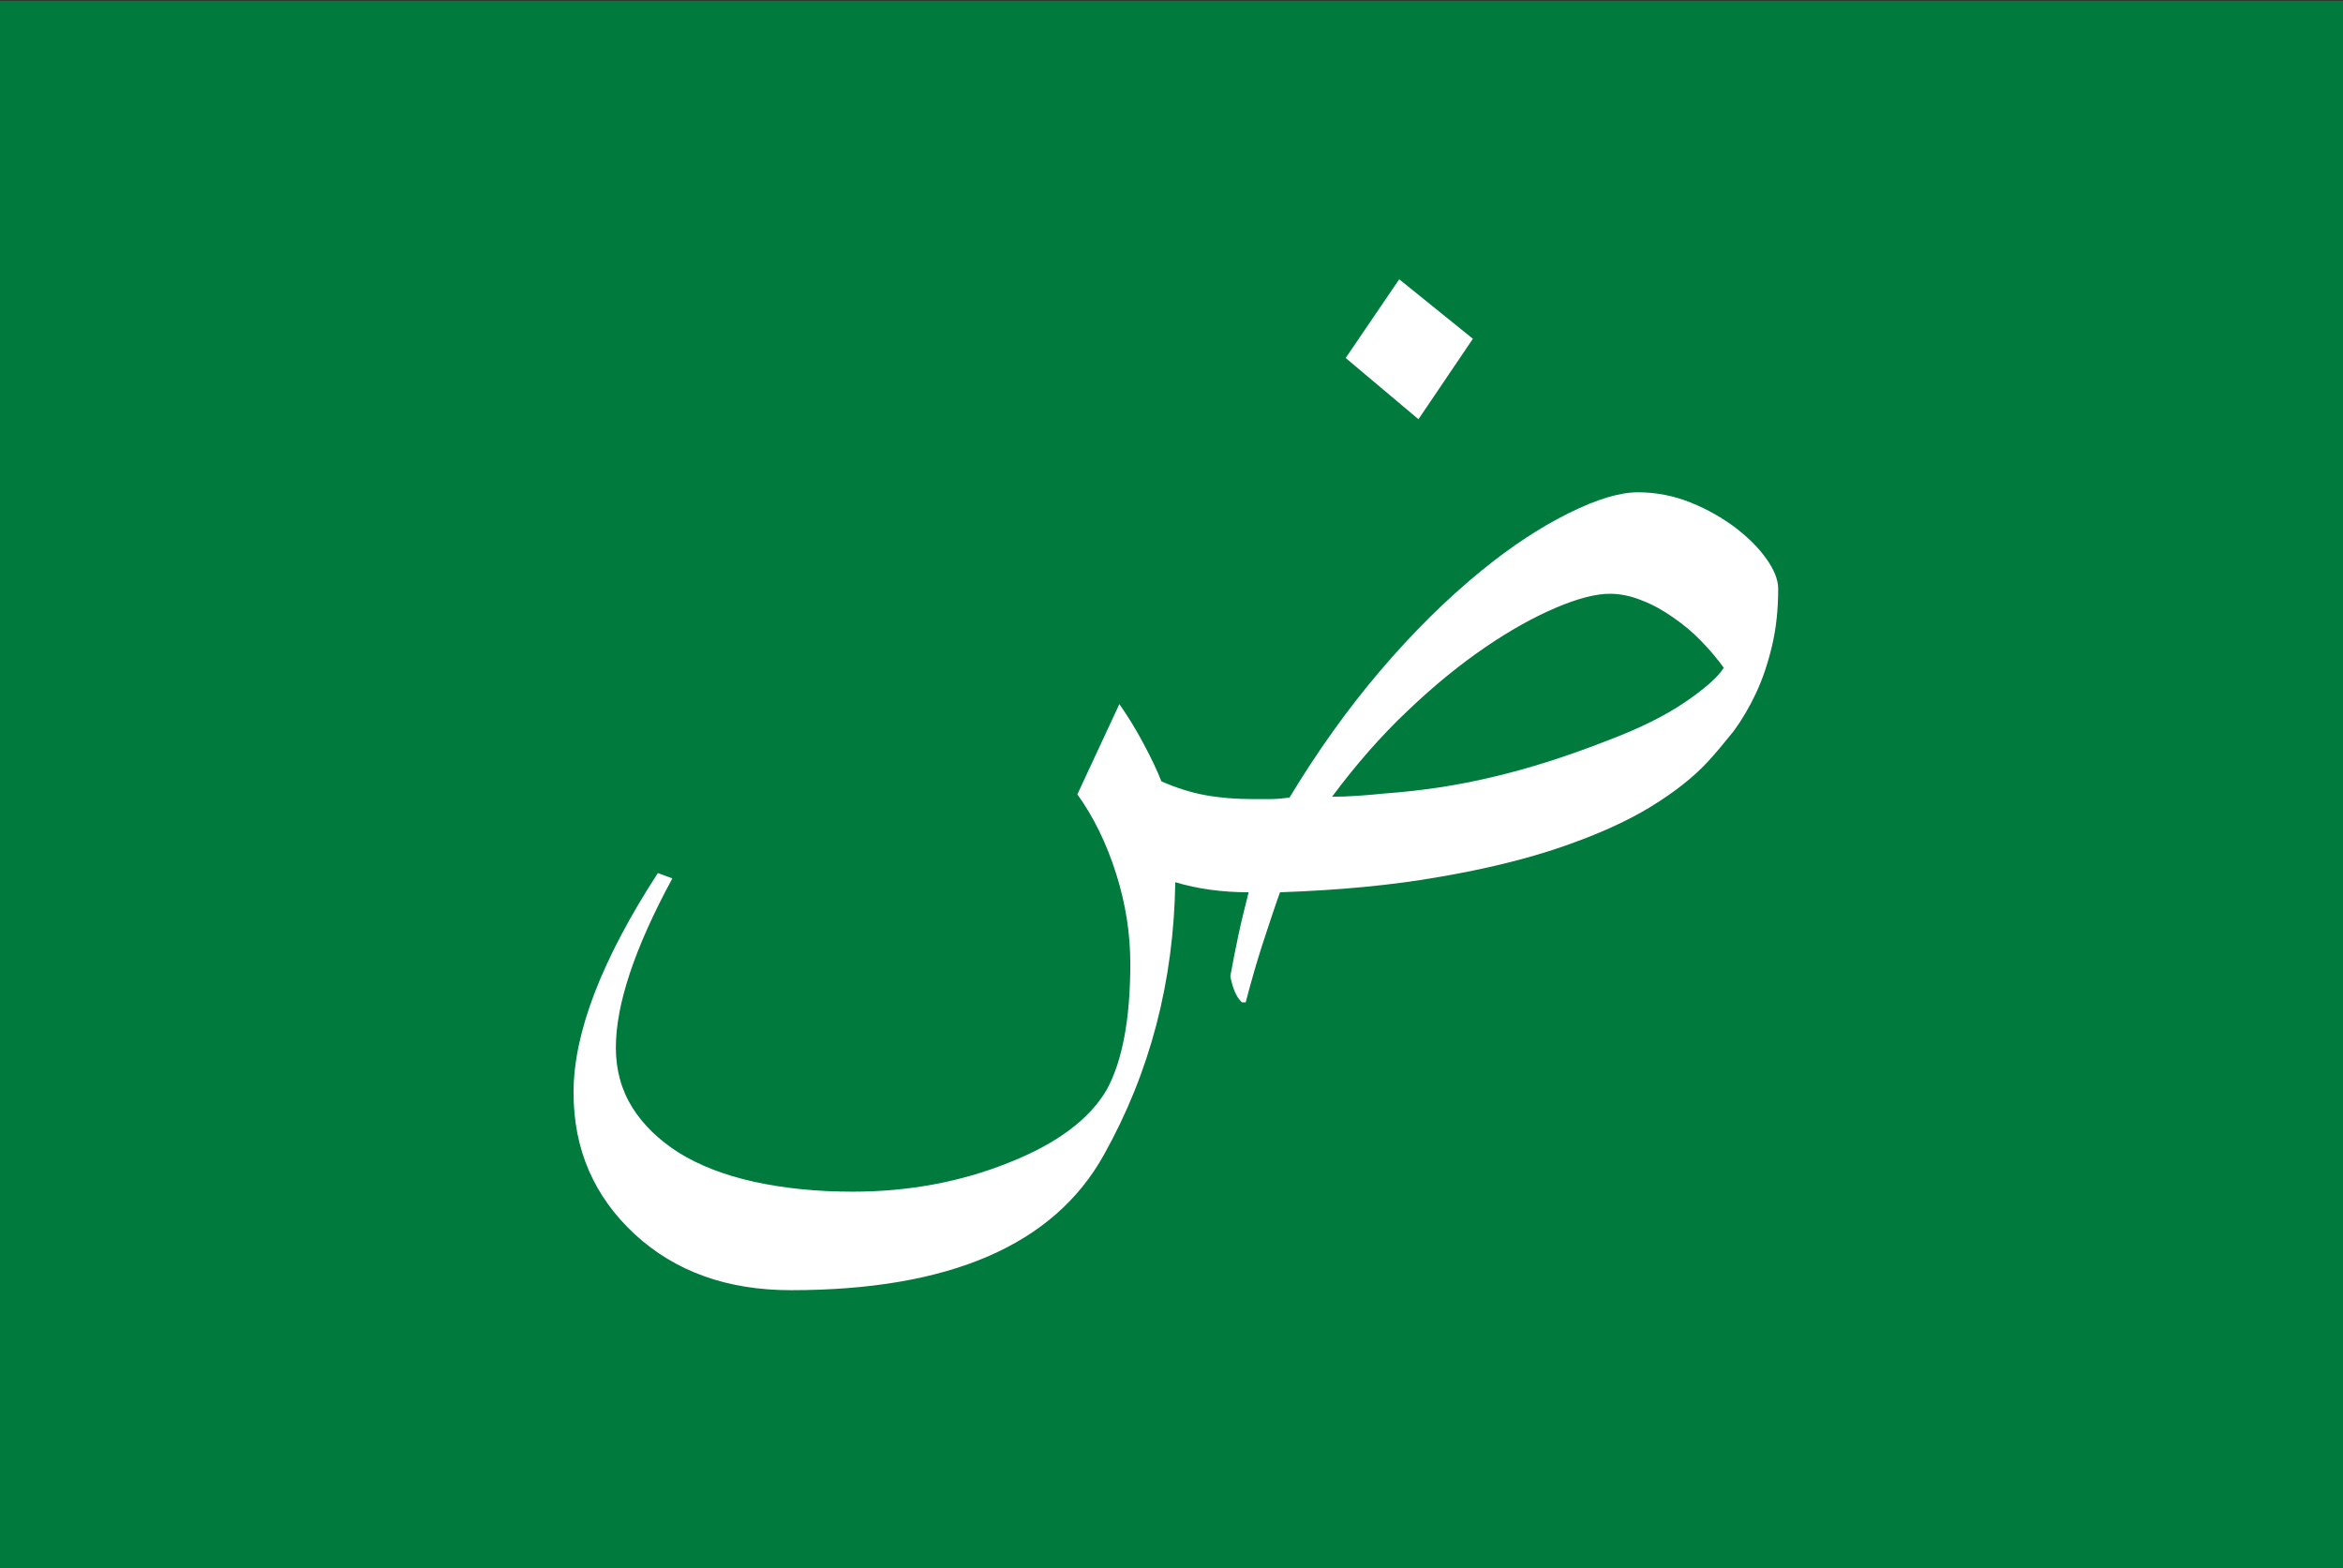 <?xml version="1.0" encoding="utf-8"?>
<!-- Generator: Adobe Illustrator 24.1.2, SVG Export Plug-In . SVG Version: 6.00 Build 0)  -->
<svg version="1.1" id="Layer_1" xmlns="http://www.w3.org/2000/svg" xmlns:xlink="http://www.w3.org/1999/xlink" x="0px" y="0px"
	 viewBox="0 0 792 530" style="enable-background:new 0 0 792 530;" xml:space="preserve">
<rect x="0" y="0" width="792" height="530" fill="#333333" stroke="none"/>
<style type="text/css">
	.st0{fill:#007A3D;}
	.st1{fill:#FFFFFF;}
</style>
<rect y="0.3" class="st0" width="794.7" height="529.8"/>
<g transform="translate(-1.822,-2.596)">
	<path class="st1" d="M578.8,260.4c-4.7,5-11,10-19,14.9c-8,4.9-18,9.4-29.9,13.5c-11.9,4.1-25.7,7.5-41.5,10.2
		c-15.8,2.8-33.8,4.5-53.9,5.2c-1.9,5.3-3.8,11.1-5.8,17.2c-2,6.1-3.9,12.8-5.8,20h-1.3c-0.9-0.9-1.6-1.9-2.2-3.2
		c-0.6-1.3-1.2-3.1-1.7-5.6c0.9-4.8,1.8-9.6,2.8-14.2c1-4.7,2.2-9.4,3.4-14.2c-8.8,0-17.1-1.1-24.8-3.4
		c-0.5,33.5-8.5,64.2-24.1,92.1c-16.9,30.5-52.2,45.8-105.8,45.8c-21.6,0-39.1-6.3-52.8-18.9c-13.8-12.8-20.7-28.7-20.7-47.9
		c0-20.2,9.5-44.9,28.5-74.2l4.9,1.8c-12.8,23.6-19.1,42.7-19.1,57.2c0,7.6,1.9,14.4,5.6,20.3c3.7,5.9,9,11,15.8,15.3
		c6.8,4.2,15.2,7.5,25.1,9.7c9.9,2.2,21.1,3.4,33.5,3.4c19,0,36.6-3.3,52.8-9.8c16.2-6.4,27.2-14.6,33.1-24.6c5.3-9.7,8-23.9,8-42.7
		c0-10.2-1.6-20.3-4.8-30.4c-3.2-10.1-7.5-19-13.1-26.8l14.2-30.5c2.9,4.1,5.7,8.7,8.3,13.6c2.6,4.9,4.6,9.1,5.9,12.5
		c5,2.2,10,3.8,15,4.7c5,0.9,10.3,1.3,15.8,1.3c1.9,0,3.9,0,6,0c2.1,0,4.2-0.2,6.5-0.5c9.5-15.7,19.7-30,30.7-42.9
		c11-12.9,22.4-24.2,34.3-33.9c10.2-8.3,20-14.7,29.5-19.4c9.5-4.7,17.2-7,23.3-7c6.2,0,12.2,1.2,17.9,3.5
		c5.7,2.3,10.7,5.2,15.1,8.5c4.4,3.4,7.9,6.9,10.5,10.6c2.6,3.7,3.9,7,3.9,10c0,7.1-0.7,13.5-2.1,19.4c-1.4,5.9-3.2,11.2-5.4,15.9
		c-2.2,4.7-4.8,9.1-7.6,12.9C584.7,253.6,581.8,257.2,578.8,260.4z M546,203.3c-4.8,0-10.9,1.6-18.2,4.7
		c-7.3,3.1-15.3,7.5-23.8,13.3c-8.5,5.8-17.3,12.9-26.3,21.5c-9,8.5-17.5,18.2-25.6,29.1c2.9,0,5.7-0.1,8.4-0.3
		c2.7-0.2,5.8-0.4,9.4-0.8c12.4-0.9,24.6-2.7,36.6-5.6c12-2.8,24.9-6.9,38.7-12.3c10.9-4.1,19.7-8.5,26.4-13.1
		c6.7-4.6,11-8.4,12.9-11.5c-2.1-2.9-4.6-5.9-7.5-8.9c-2.9-3-6.1-5.7-9.6-8.1c-3.4-2.4-7-4.4-10.7-5.8
		C553,204,549.4,203.3,546,203.3L546,203.3z M499.7,117.1l-18.4,27.2l-24.6-20.7l18.1-26.6L499.7,117.1z"/>
</g>
</svg>
